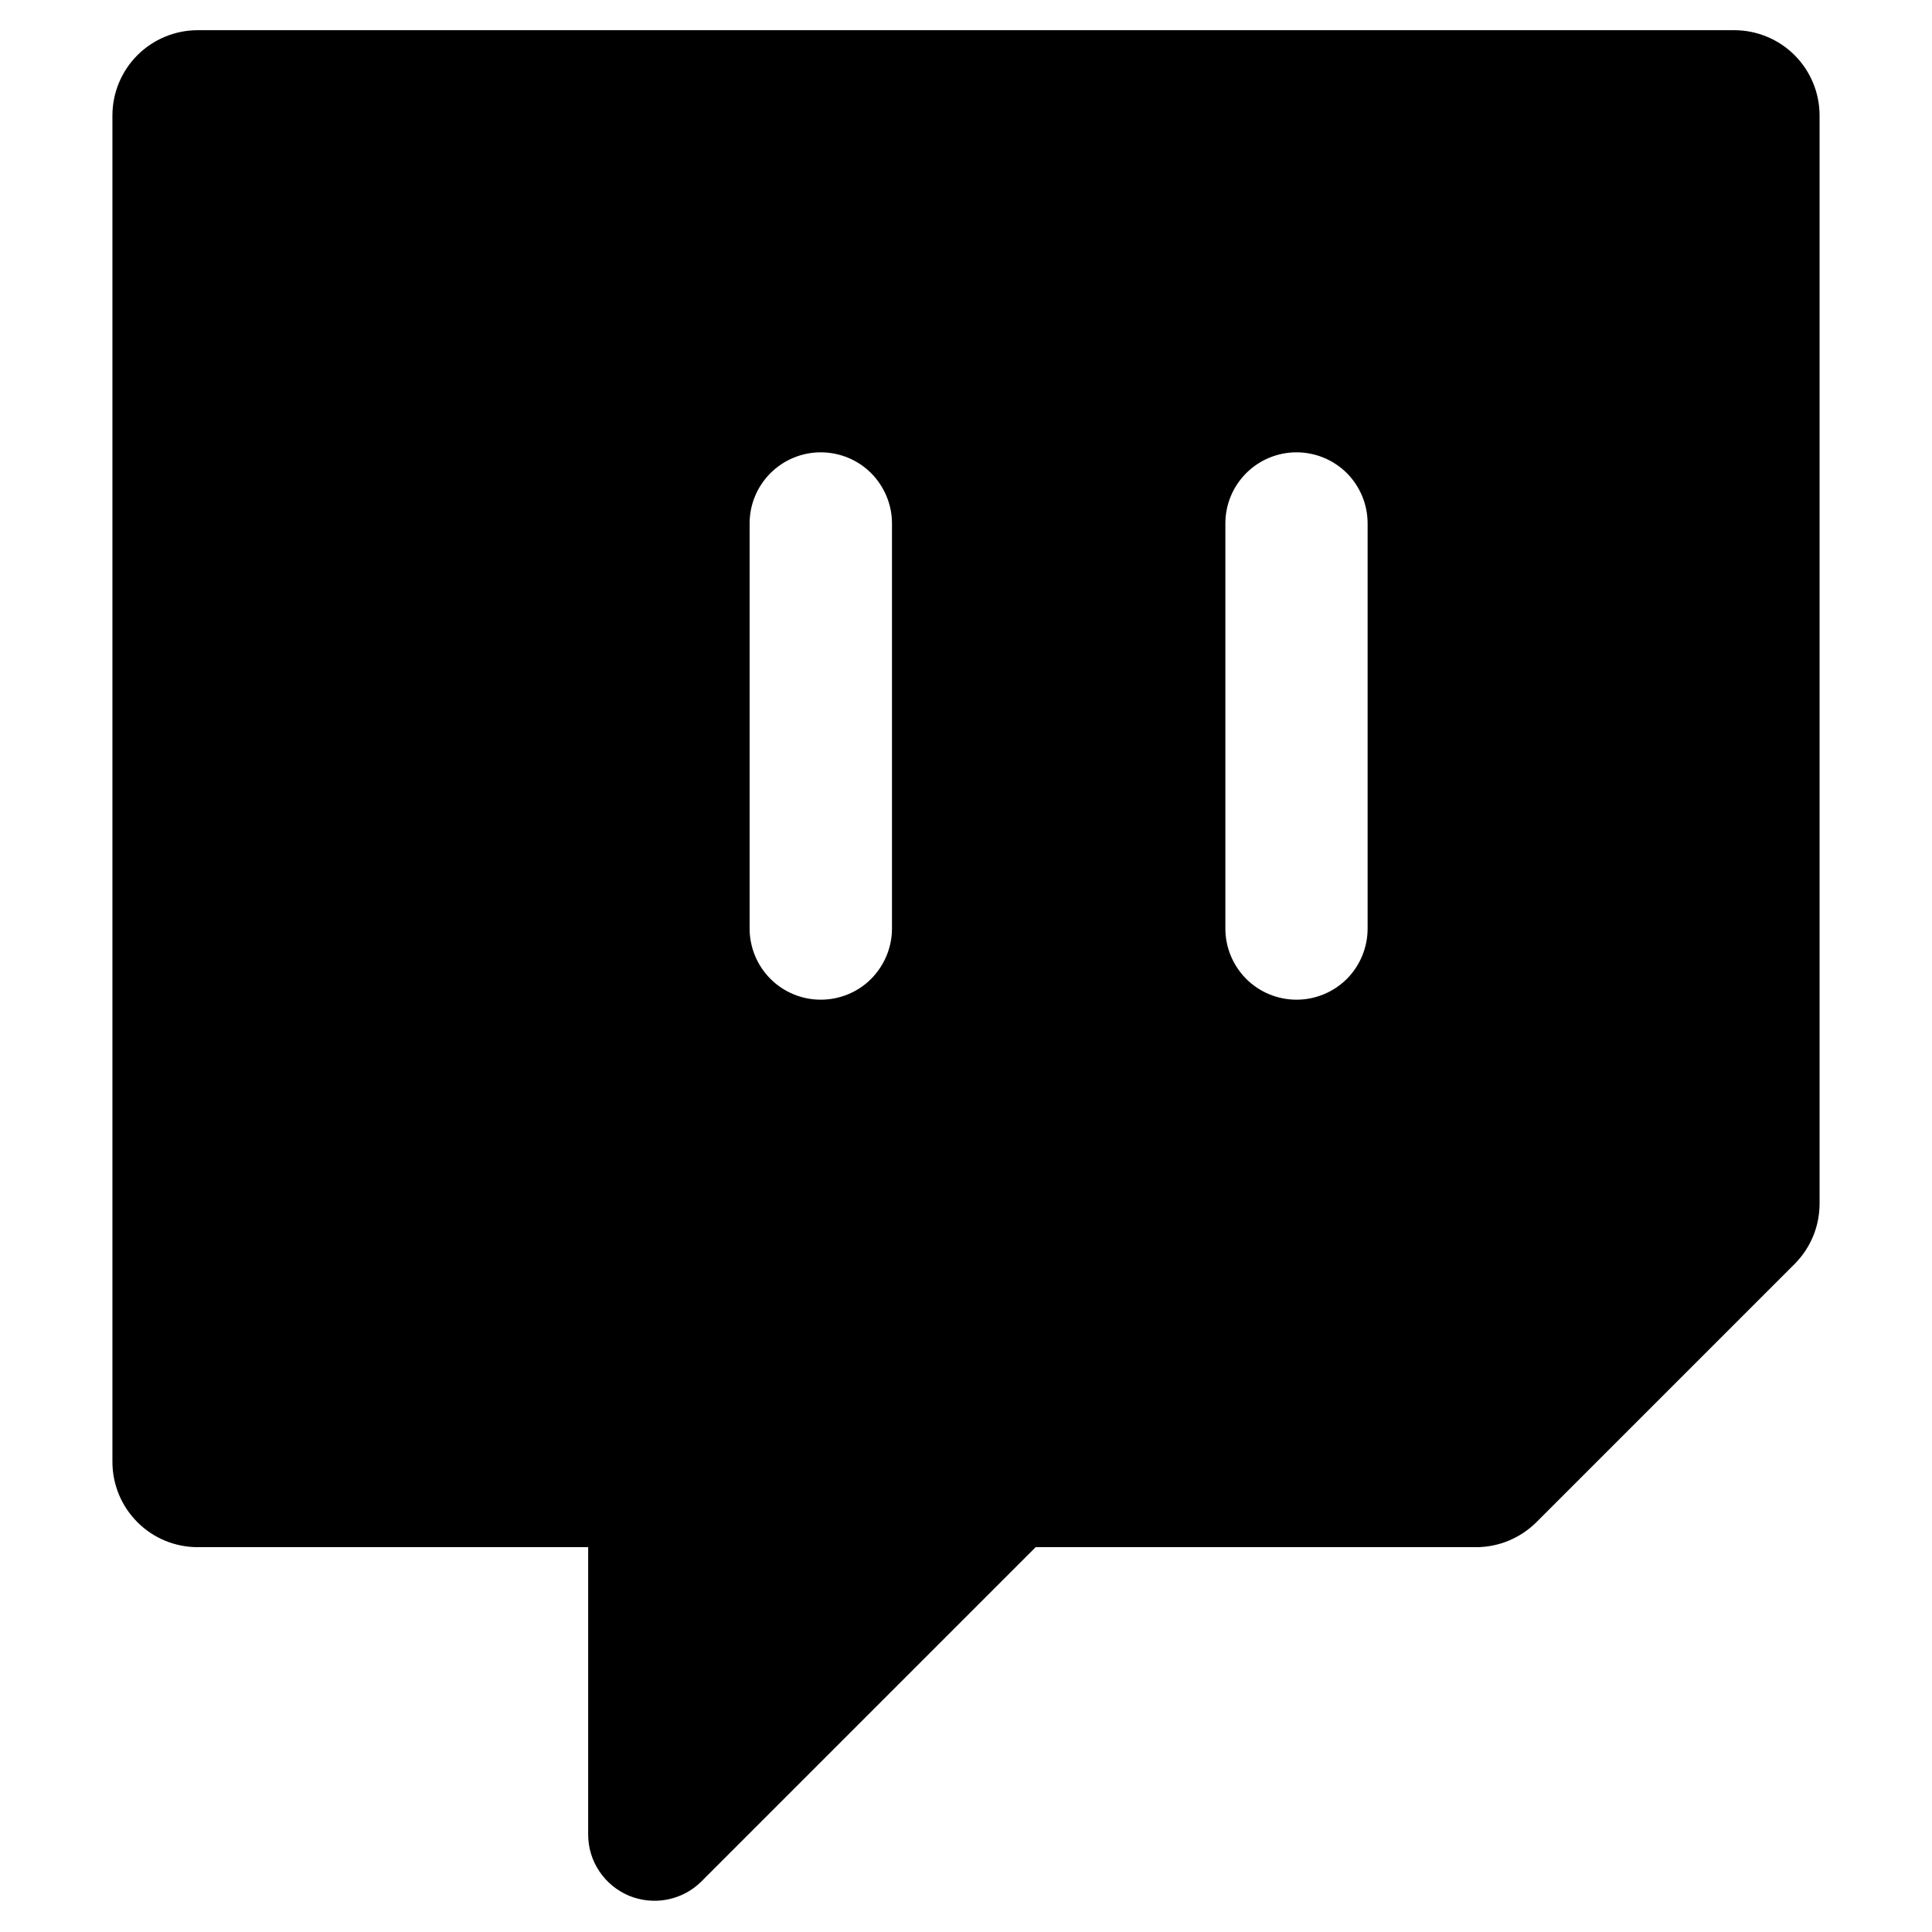 <svg width="16" height="16" viewBox="0 0 16 16" fill="none" xmlns="http://www.w3.org/2000/svg">
<path fill-rule="evenodd" clip-rule="evenodd" d="M1.638 0.25C1.45 0.25 1.27 0.325 1.138 0.457C1.005 0.59 0.931 0.77 0.931 0.957V12.106C0.931 12.294 1.005 12.473 1.138 12.606C1.27 12.739 1.45 12.813 1.638 12.813H4.871V15.193C4.871 15.302 4.903 15.408 4.964 15.498C5.024 15.588 5.11 15.658 5.21 15.7C5.311 15.741 5.421 15.752 5.527 15.731C5.634 15.71 5.732 15.658 5.809 15.581L8.577 12.813H12.224C12.412 12.813 12.591 12.738 12.724 12.606L14.862 10.468C14.995 10.335 15.069 10.155 15.069 9.968V0.957C15.069 0.77 14.995 0.59 14.862 0.457C14.73 0.325 14.55 0.25 14.362 0.25H1.638ZM7.387 4.335C7.387 4.178 7.324 4.029 7.214 3.918C7.104 3.808 6.954 3.746 6.797 3.746C6.641 3.746 6.491 3.808 6.381 3.918C6.27 4.029 6.208 4.178 6.208 4.335V7.69C6.208 7.846 6.27 7.996 6.381 8.107C6.491 8.217 6.641 8.279 6.797 8.279C6.954 8.279 7.104 8.217 7.214 8.107C7.324 7.996 7.387 7.846 7.387 7.69V4.335ZM11.326 4.335C11.326 4.178 11.264 4.029 11.154 3.918C11.043 3.808 10.894 3.746 10.737 3.746C10.581 3.746 10.431 3.808 10.321 3.918C10.21 4.029 10.148 4.178 10.148 4.335V7.69C10.148 7.846 10.21 7.996 10.321 8.107C10.431 8.217 10.581 8.279 10.737 8.279C10.894 8.279 11.043 8.217 11.154 8.107C11.264 7.996 11.326 7.846 11.326 7.69V4.335Z" fill="#0F0F0F" style="fill:#0F0F0F;fill:color(display-p3 0.059 0.059 0.059);fill-opacity:1;"/>
</svg>
